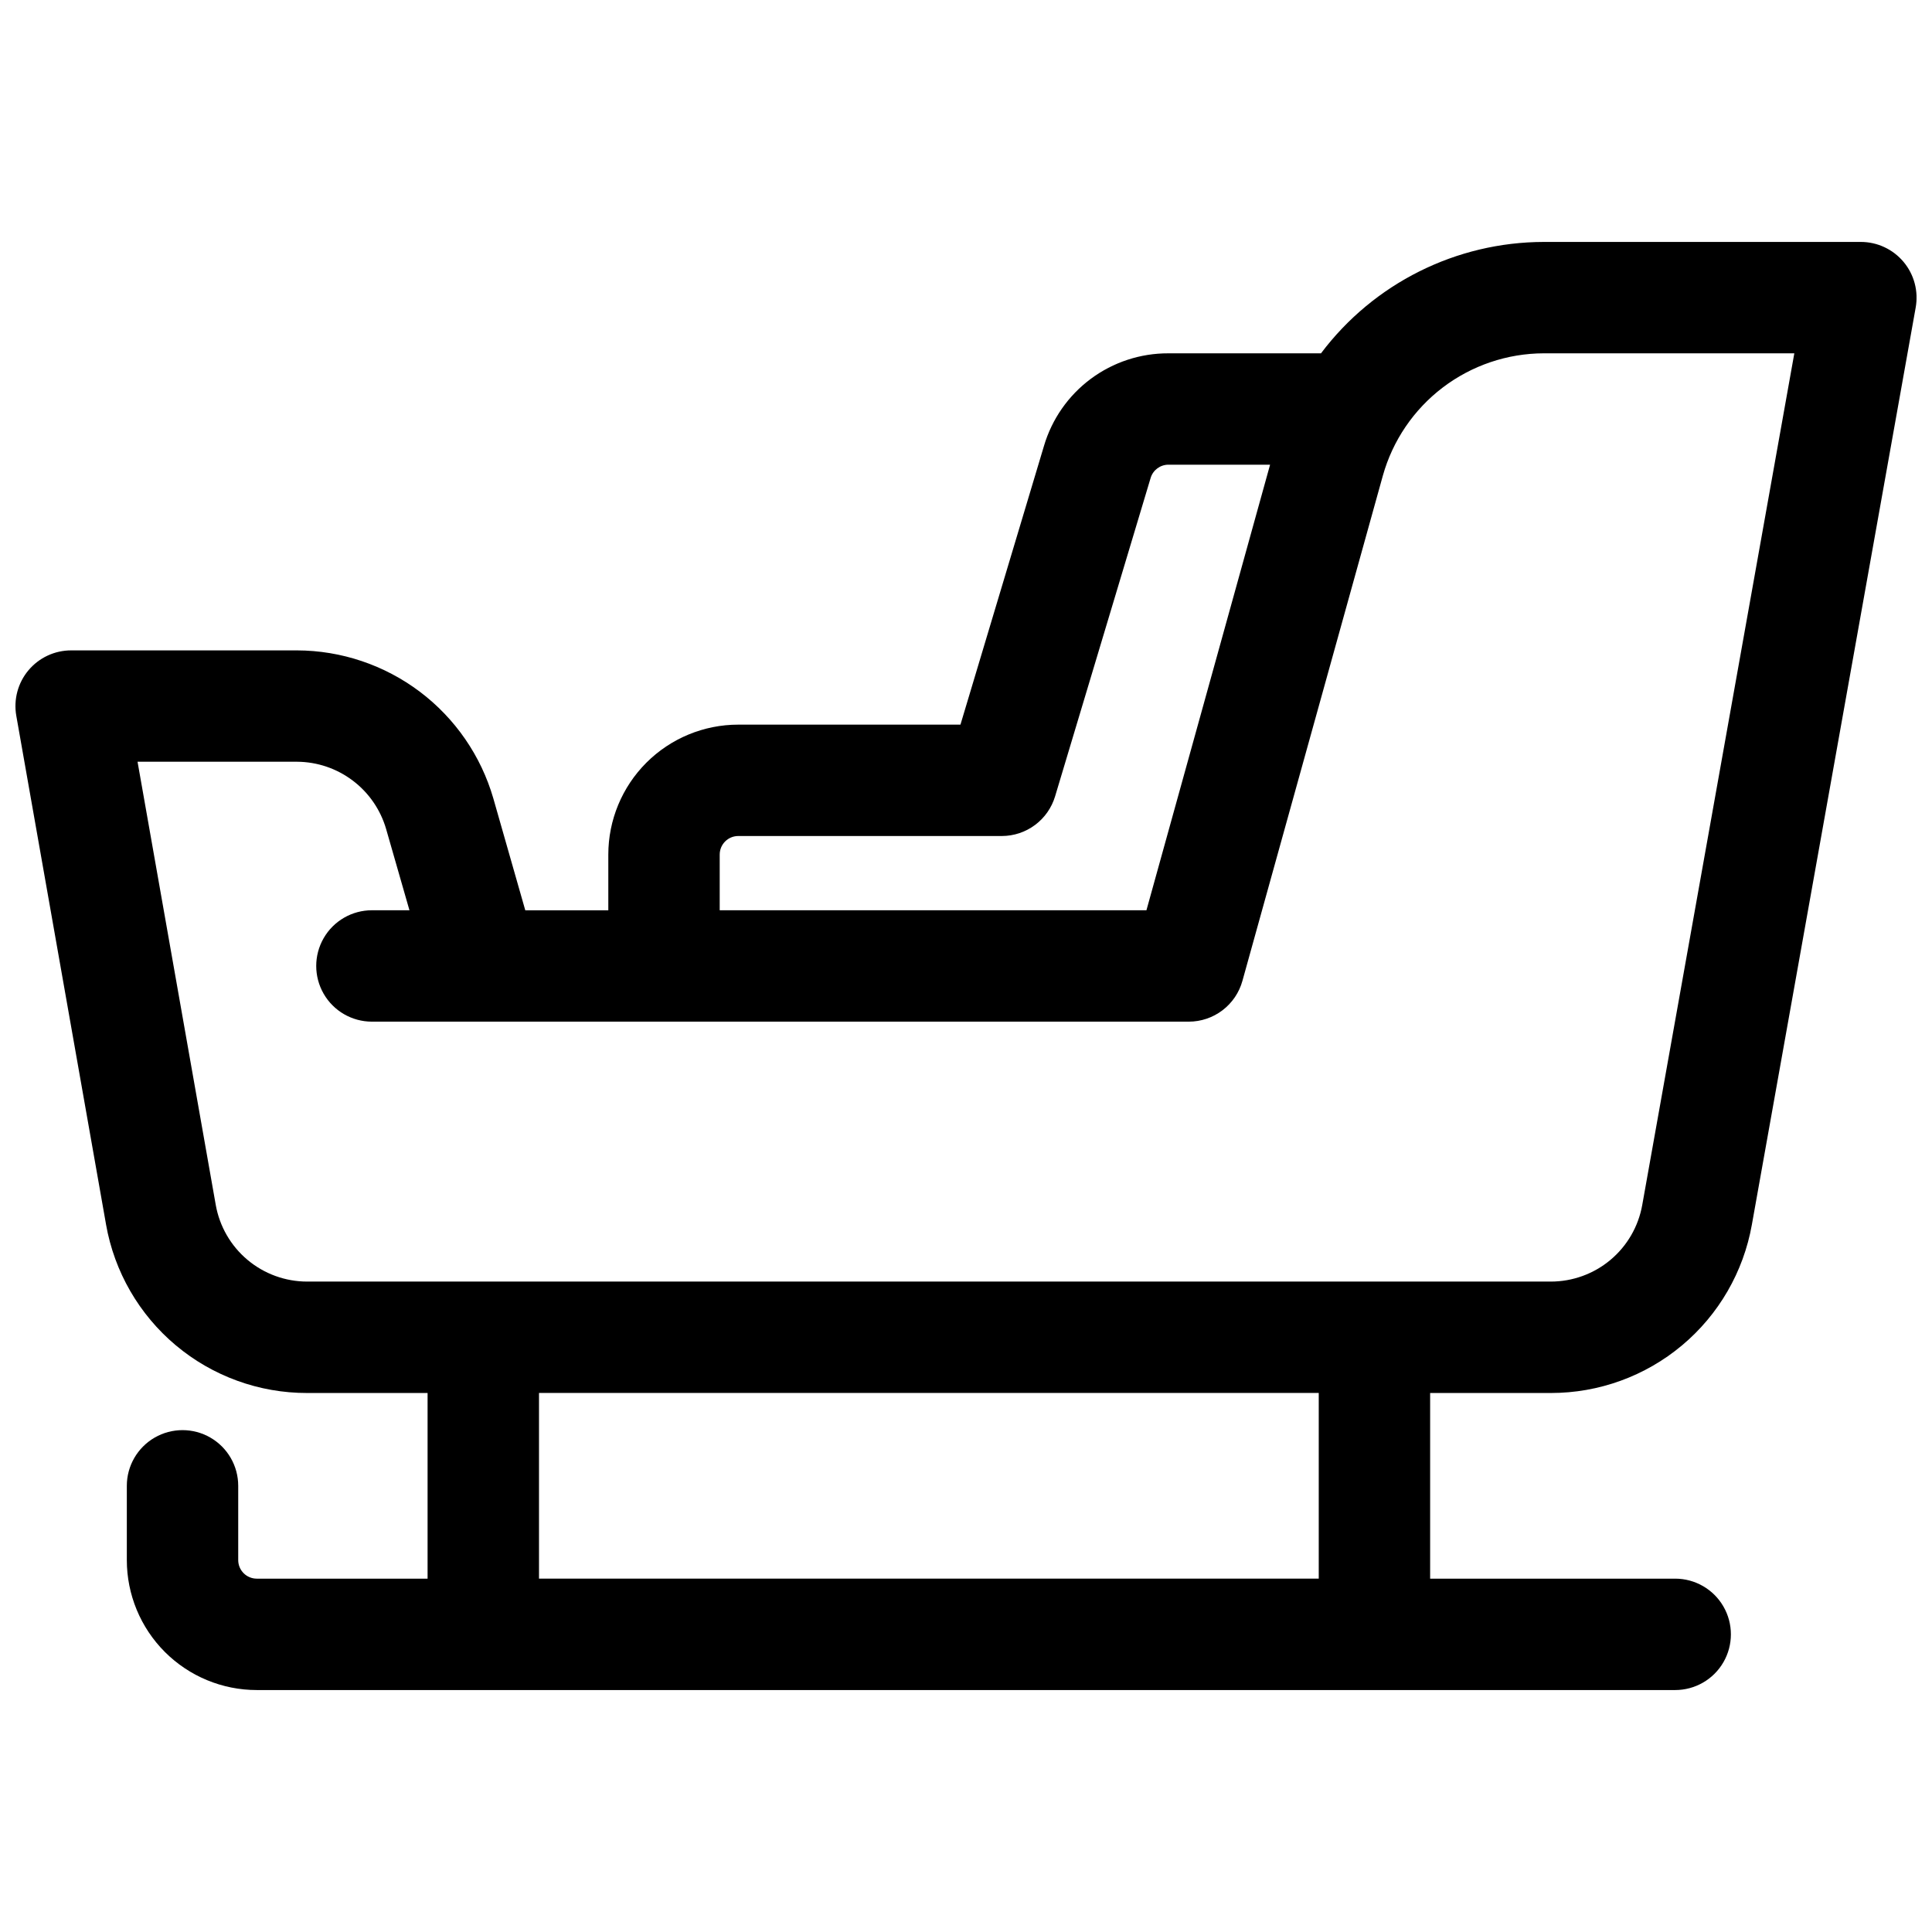 <?xml version="1.0" encoding="UTF-8"?>
<!-- Uploaded to: ICON Repo, www.iconrepo.com, Generator: ICON Repo Mixer Tools -->
<svg width="800px" height="800px" version="1.1" viewBox="144 144 512 512" xmlns="http://www.w3.org/2000/svg">
 <defs>
  <clipPath id="a">
   <path d="m148.09 208h503.81v384h-503.81z"/>
  </clipPath>
 </defs>
 <g clip-path="url(#a)">
  <path d="m648.46 213.4c-2.805-3.348-6.949-5.285-11.316-5.285h-84.023c-23.223 0.039-45.082 10.965-59.043 29.52h-40.441c-7.414-0.027-14.633 2.348-20.582 6.773-5.945 4.426-10.293 10.66-12.391 17.77l-22.133 73.859h-58.883c-9.133 0-17.895 3.629-24.352 10.086-6.457 6.461-10.086 15.219-10.086 24.352v14.762h-22.004l-8.461-29.629c-3.266-11.289-10.102-21.215-19.48-28.293-9.383-7.074-20.805-10.922-32.555-10.957h-59.855c-4.367 0-8.504 1.93-11.309 5.273s-3.984 7.758-3.227 12.055l23.785 134.81h-0.004c2.207 12.527 8.762 23.871 18.508 32.043 9.75 8.168 22.066 12.641 34.789 12.621h31.918v49.199h-45.262c-2.719 0-4.922-2.203-4.922-4.922v-19.68c0-5.273-2.812-10.145-7.379-12.781-4.566-2.637-10.191-2.637-14.762 0-4.566 2.637-7.379 7.508-7.379 12.781v19.68c0 9.137 3.629 17.895 10.086 24.355 6.461 6.457 15.219 10.086 24.355 10.086h375.89c5.273 0 10.148-2.812 12.785-7.379 2.637-4.566 2.637-10.195 0-14.762-2.637-4.566-7.512-7.379-12.785-7.379h-64.941v-49.199h31.988c12.707 0.008 25.012-4.457 34.754-12.613 9.742-8.156 16.297-19.484 18.52-31.992l43.414-243.05v-0.004c0.777-4.312-0.402-8.746-3.215-12.102zm-313.73 157.07c0-2.715 2.203-4.918 4.918-4.918h69.867c3.168-0.008 6.246-1.035 8.785-2.93 2.543-1.895 4.402-4.555 5.312-7.59l25.32-84.379c0.625-2.078 2.539-3.504 4.711-3.504h26.941l-32.766 118.08h-113.09zm158.75 191.88h-206.64v-49.199h206.64zm85.727-99c-1.016 5.684-3.996 10.832-8.426 14.539-4.426 3.707-10.016 5.738-15.793 5.742h-329.59c-5.785-0.004-11.383-2.039-15.812-5.758-4.434-3.719-7.41-8.879-8.414-14.574l-20.723-117.43h42.262c5.336 0.027 10.516 1.777 14.773 4.996 4.258 3.215 7.359 7.719 8.844 12.844l6.18 21.52h-9.949c-5.273 0-10.148 2.812-12.781 7.379-2.637 4.566-2.637 10.195 0 14.762 2.633 4.566 7.508 7.379 12.781 7.379h216.48c3.227 0 6.363-1.059 8.934-3.016 2.566-1.953 4.426-4.695 5.285-7.809l37.195-133.82c2.602-9.32 8.176-17.539 15.879-23.402 7.703-5.859 17.109-9.047 26.789-9.07h66.391z"/>
 </g>
</svg>